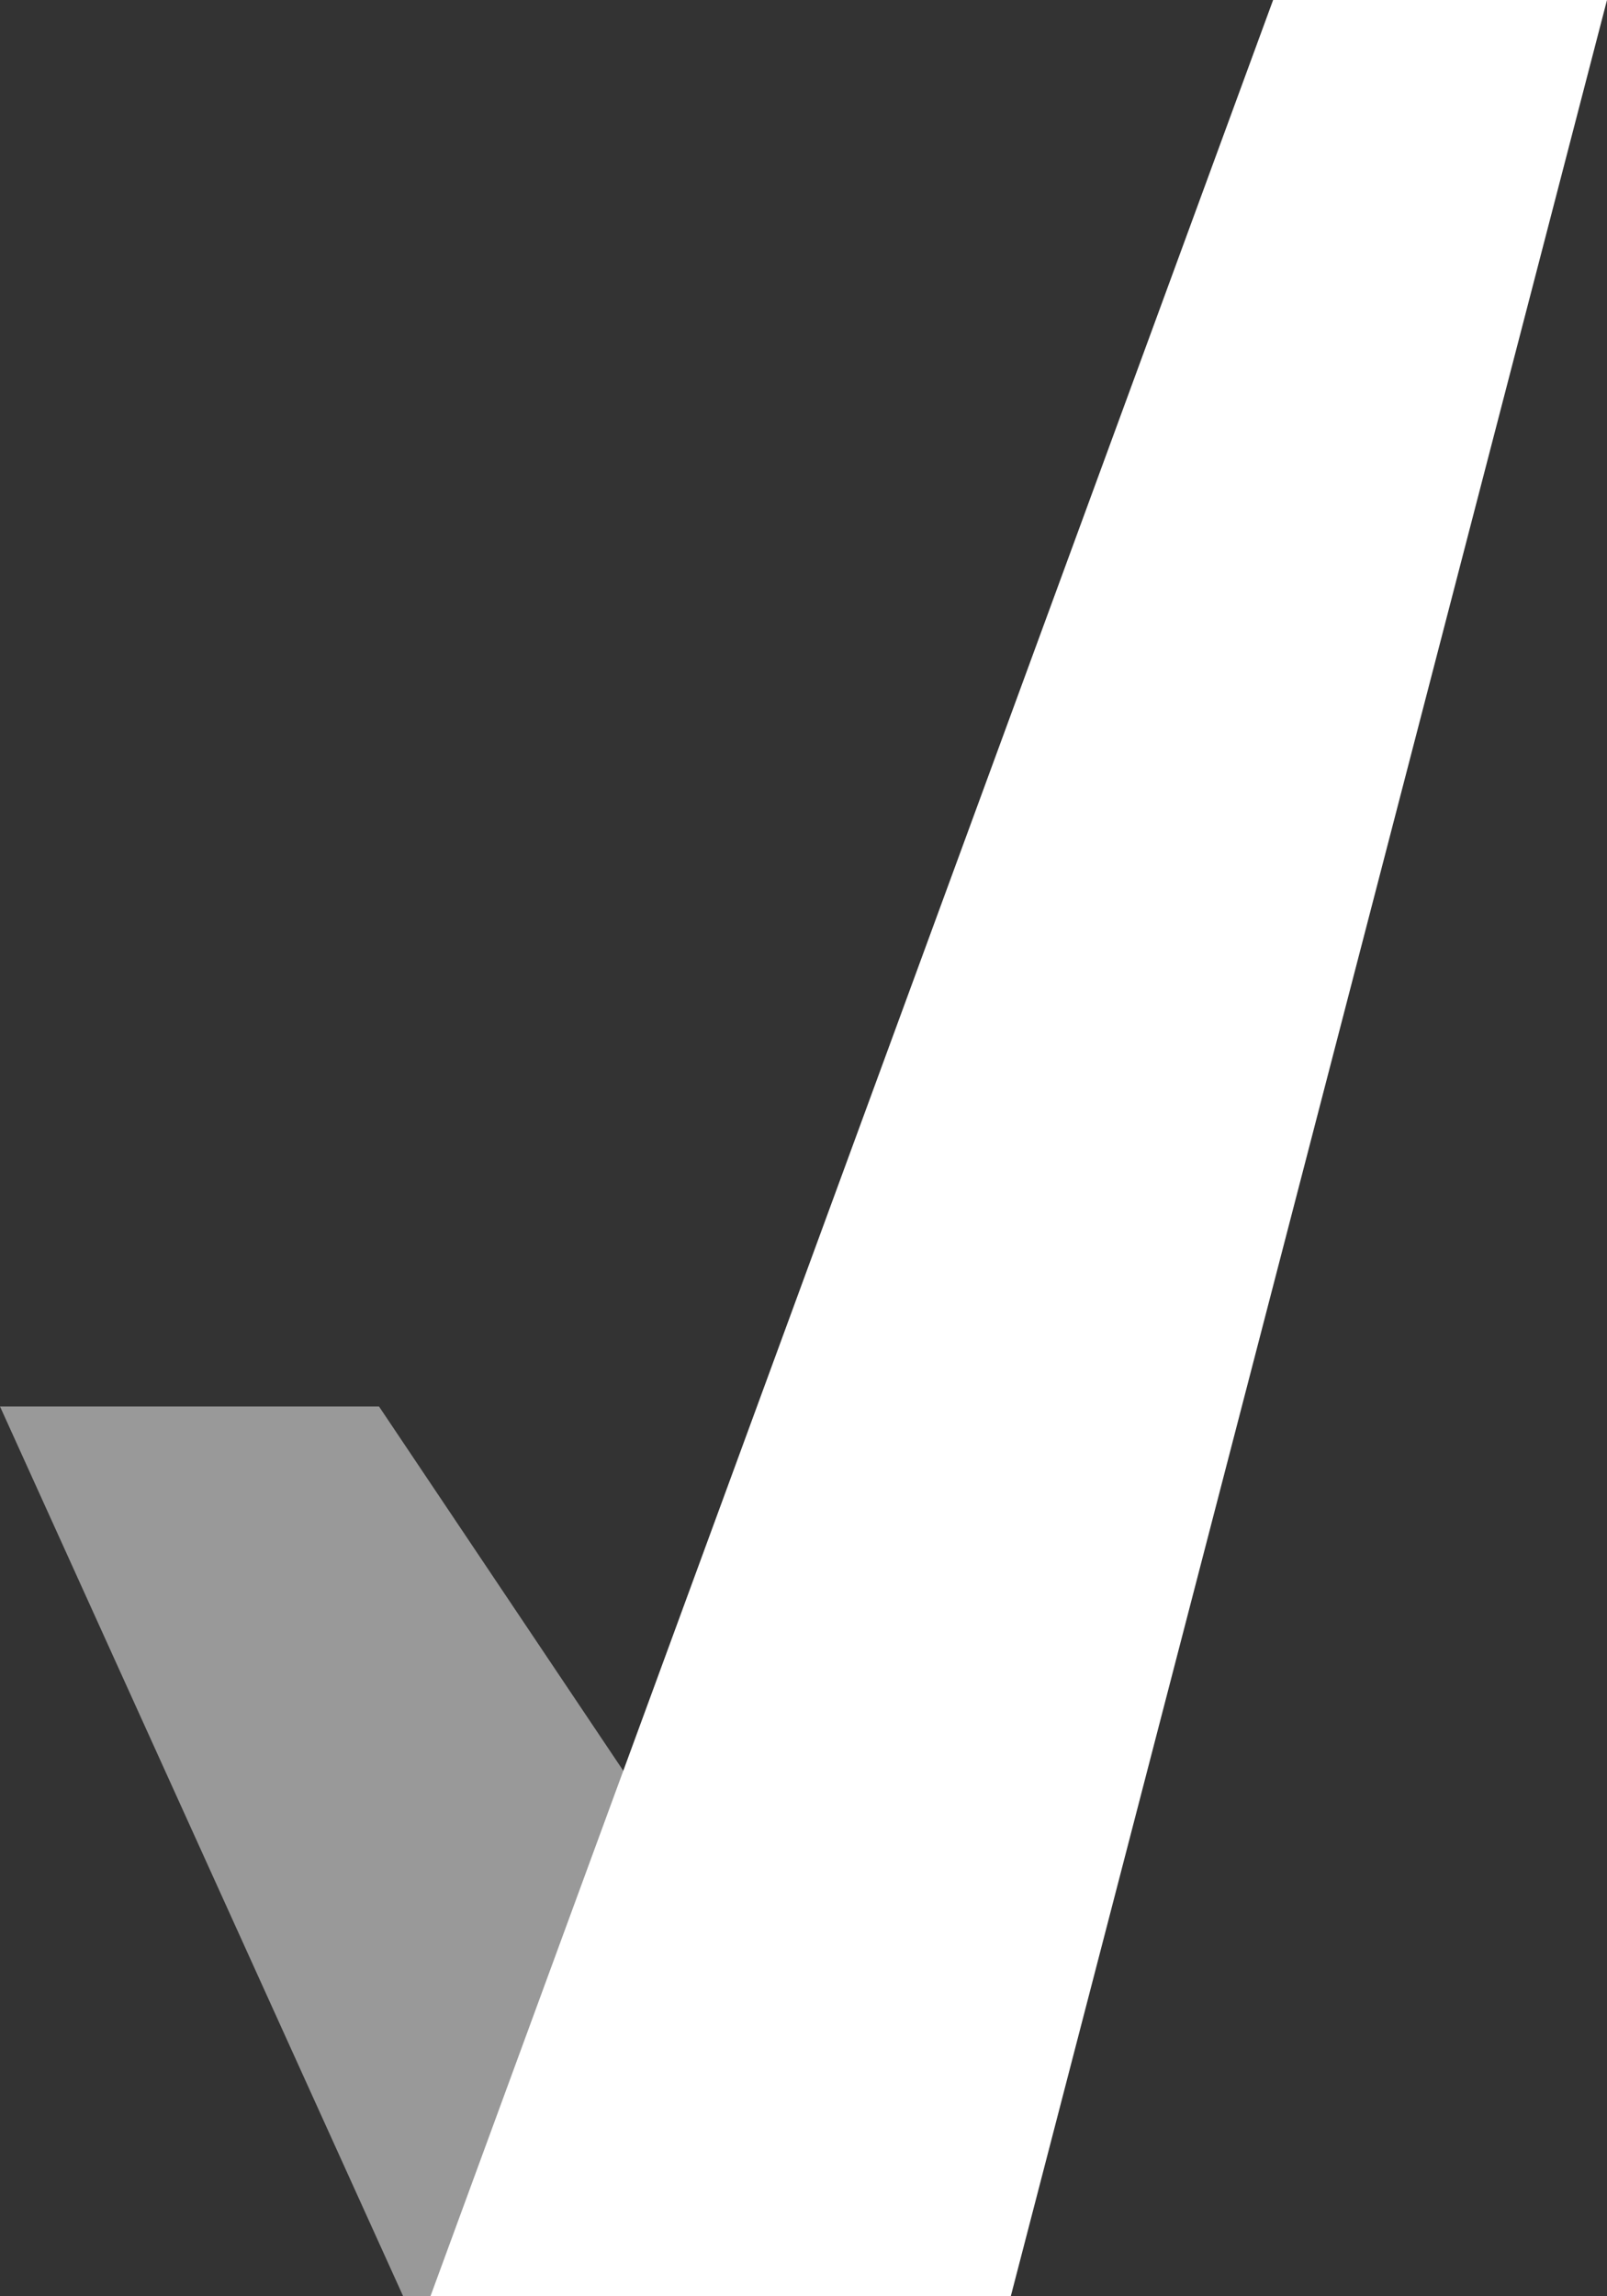 <svg width="56" height="80" viewBox="0 0 56 80" xmlns="http://www.w3.org/2000/svg">
    <rect x="0" y="0" width="56" height="80" fill="#333333" stroke="none"/>
    <g fill="#FFF" fill-rule="evenodd">
        <path opacity=".5" d="M0 49h13.207L34 80H14.05z"/>
        <path d="M44.365 0H56L35.223 80H15z"/>
    </g>
</svg>
